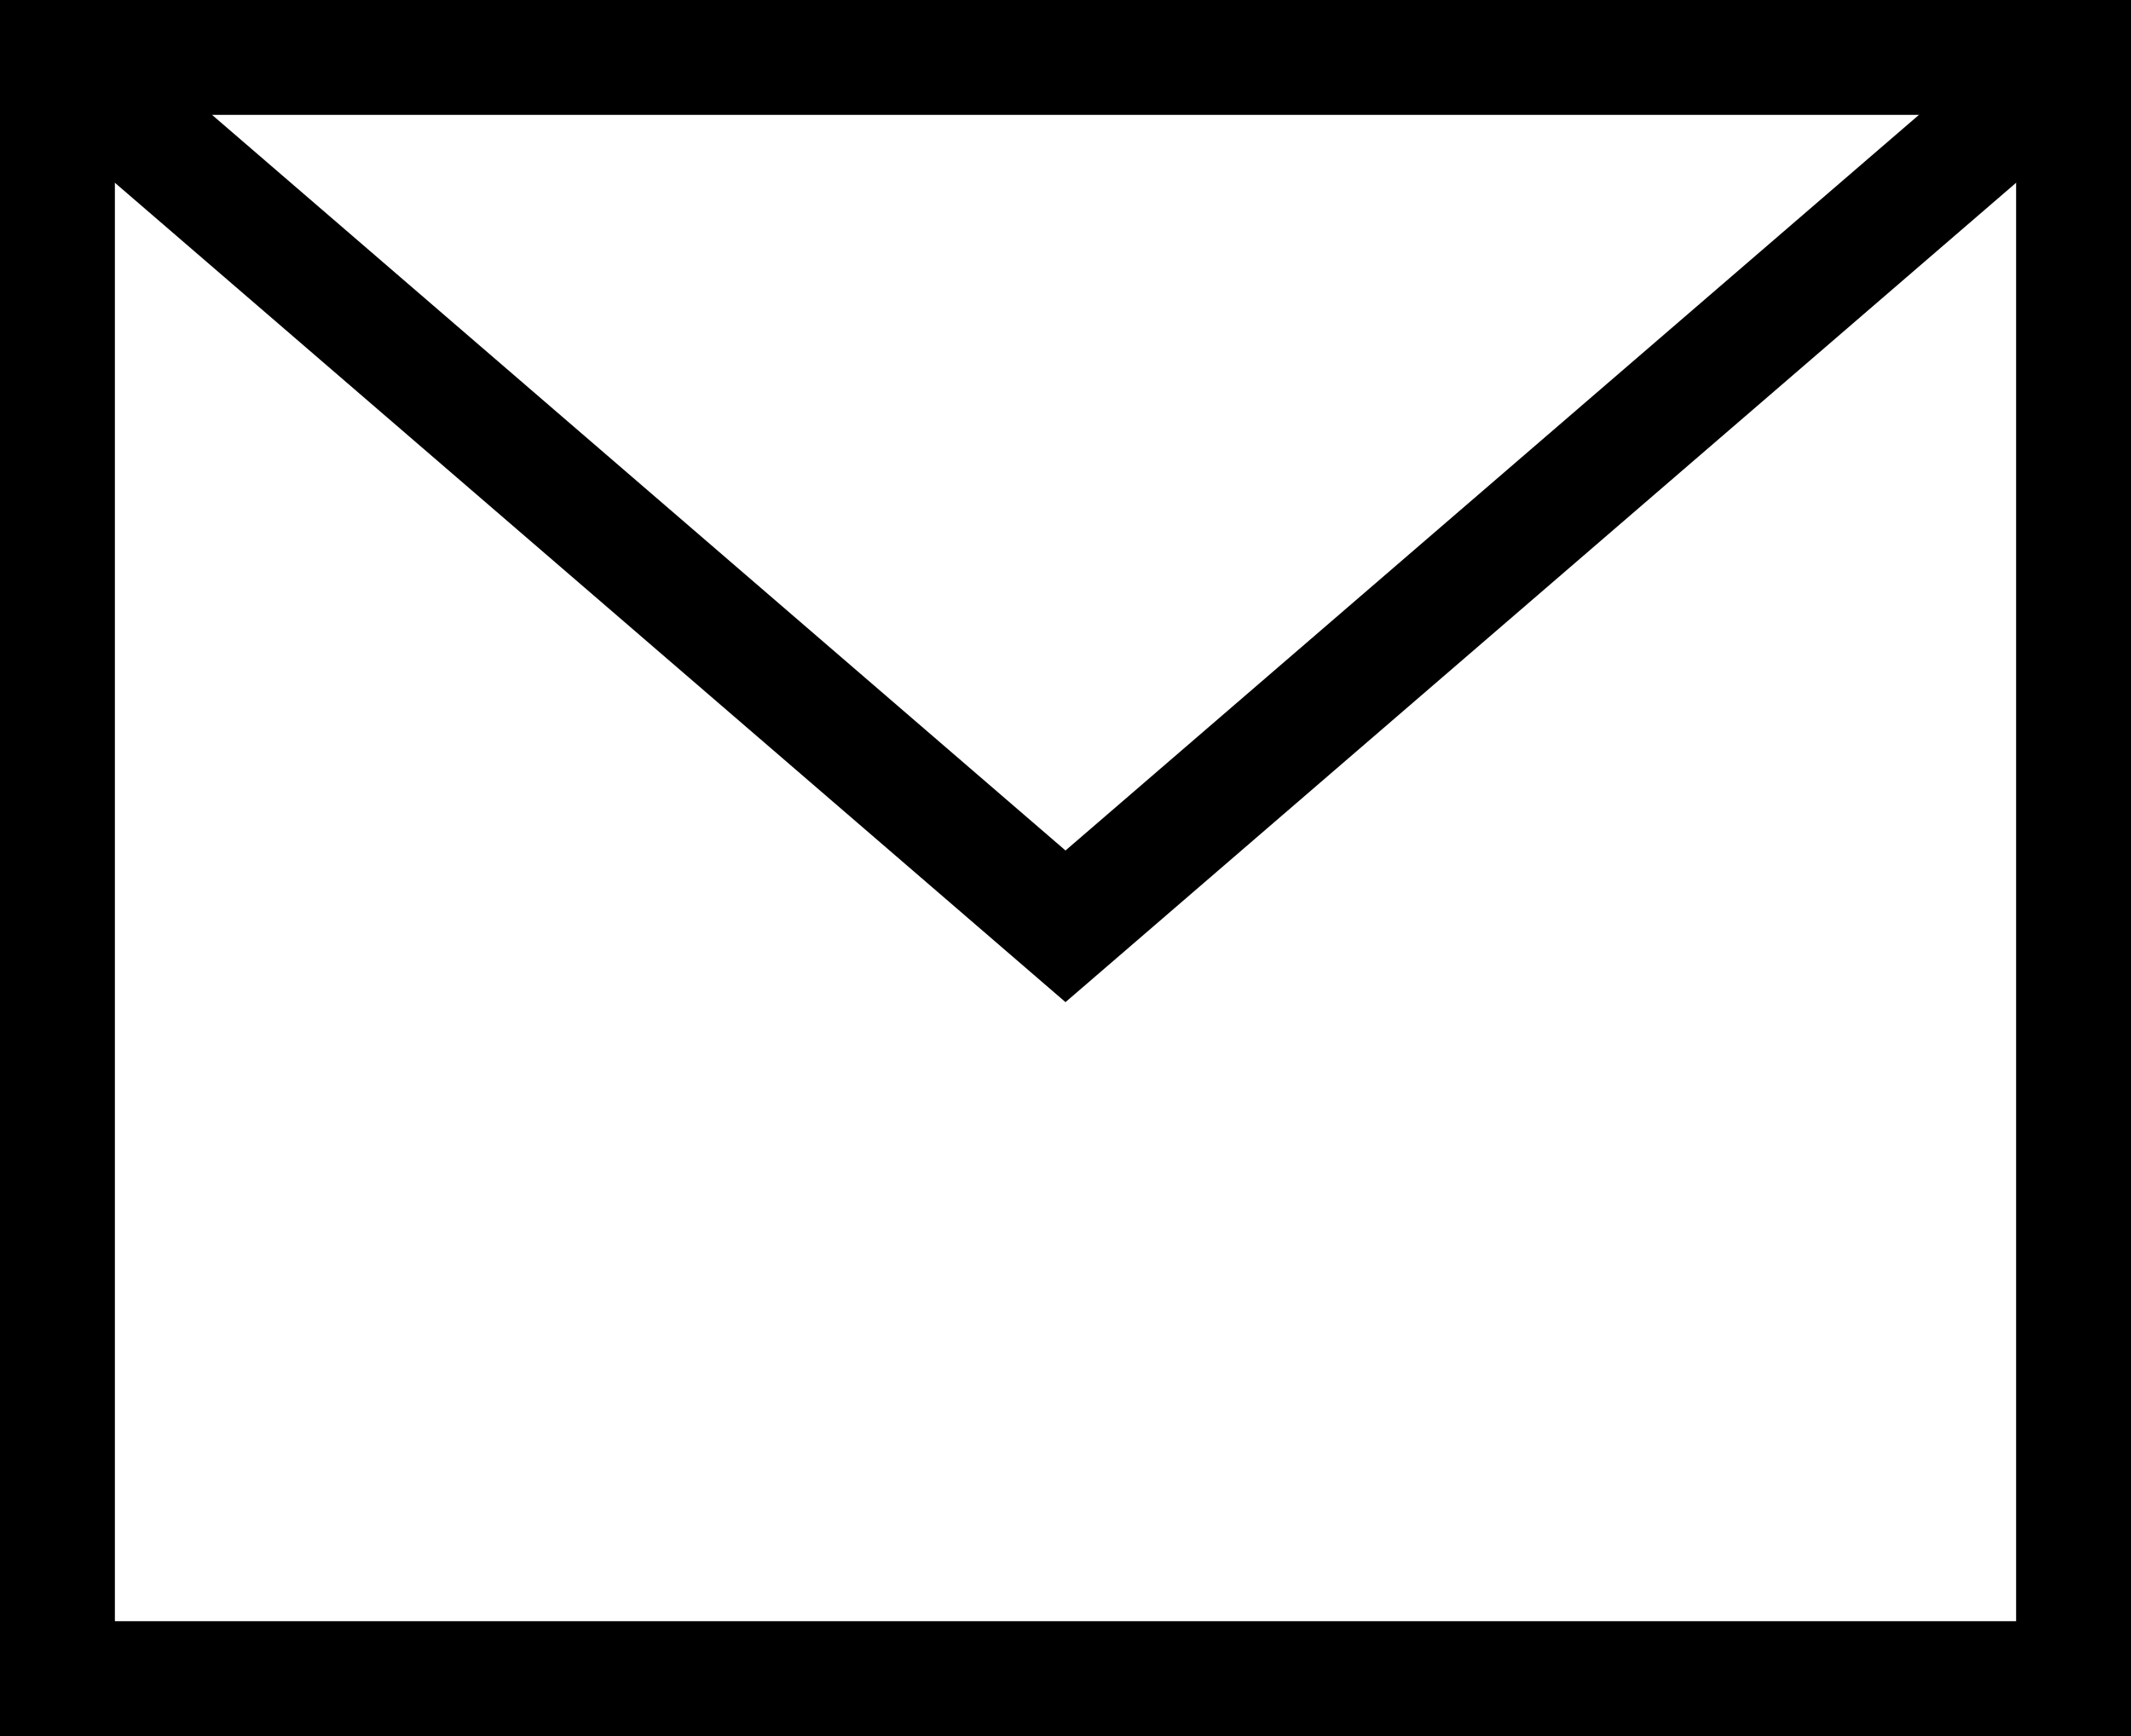 <?xml version="1.0" encoding="UTF-8"?>
<svg id="mail" xmlns="http://www.w3.org/2000/svg" viewBox="0 0 37.1 30.23">
  <defs>
    <style>
      .cls-1 {
        fill: none;
        stroke: #000;
        stroke-width: 2px;
      }
    </style>
  </defs>
  <rect class="cls-1" x="1" y="1" width="35.1" height="28.23"/>
  <polyline class="cls-1" points="1 1 18.55 16.13 36.1 1"/>
</svg>